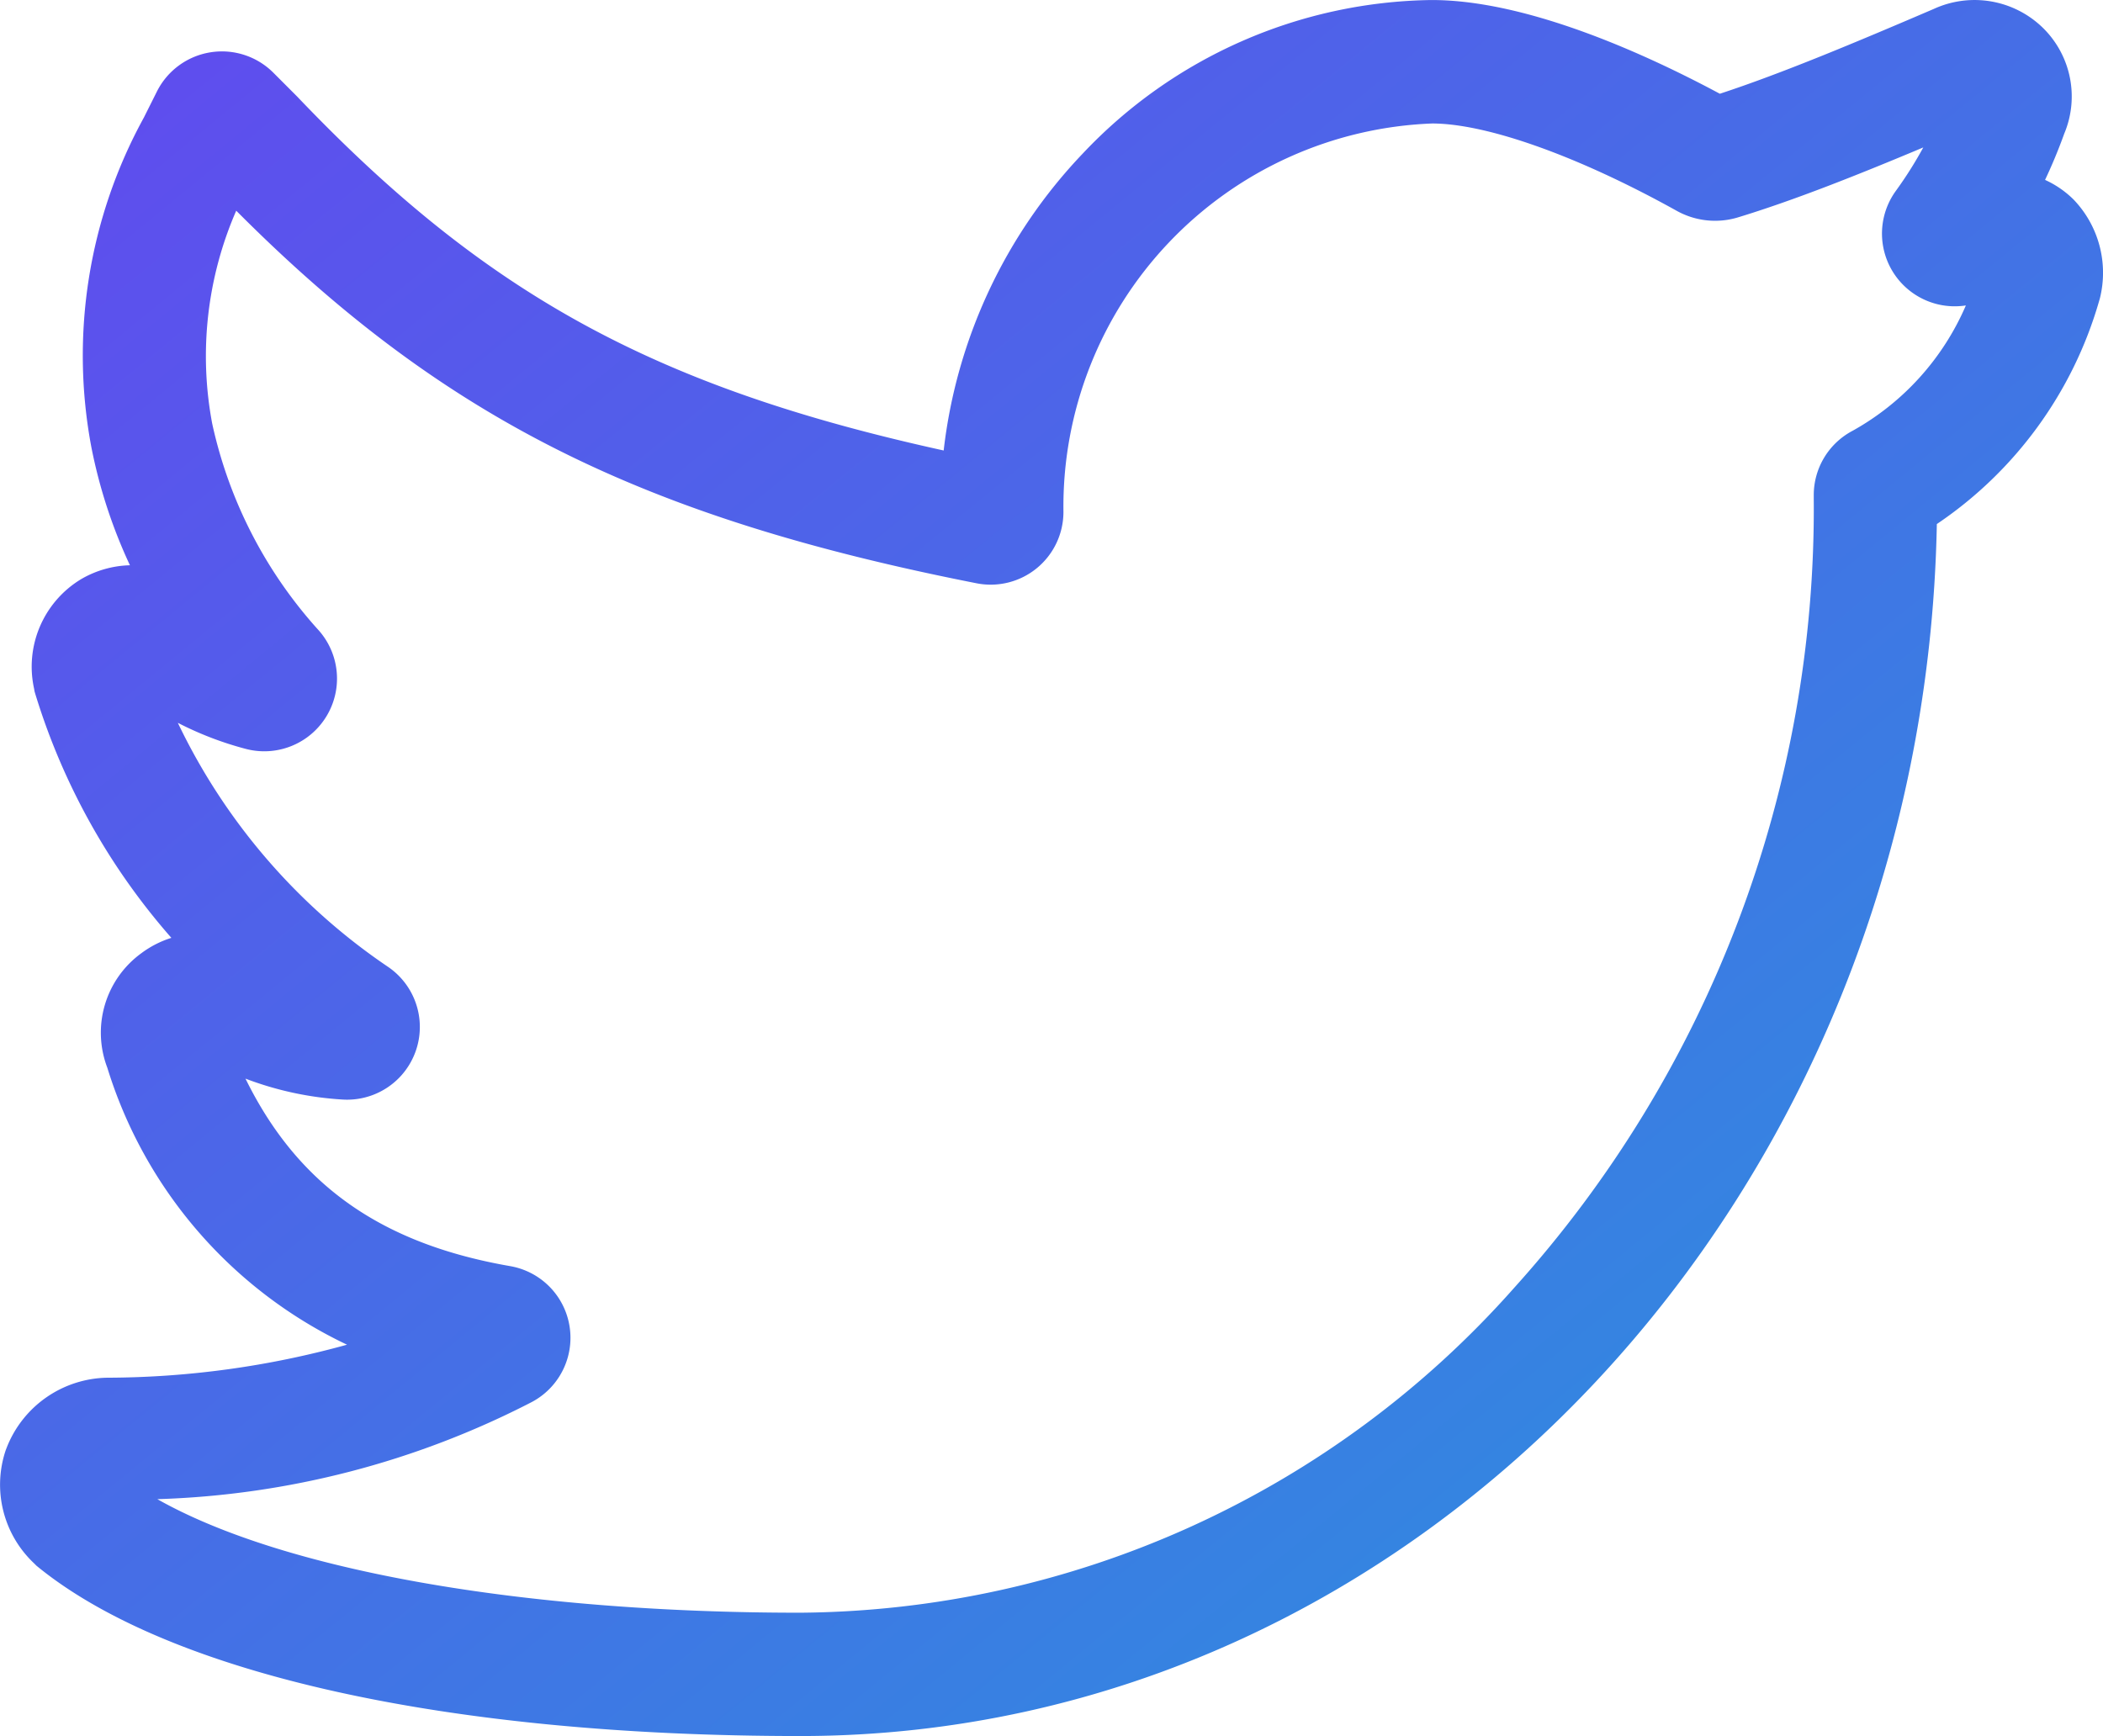 <svg xmlns="http://www.w3.org/2000/svg" xmlns:xlink="http://www.w3.org/1999/xlink" width="65.407" height="54.001" viewBox="0 0 65.407 54.001"><defs><linearGradient id="linear-gradient" x1="1.009" y1="1" x2="0" gradientUnits="objectBoundingBox"><stop offset="0" stop-color="#2895dd"></stop><stop offset="1" stop-color="#6249ef"></stop></linearGradient></defs><path id="twitter" d="M24.888,54C13.971,54,5.343,52.093,1.215,48.768l-.08-.065-.073-.073A3.358,3.358,0,0,1,.181,45.1L.22,45a3.419,3.419,0,0,1,3.12-2.146,28.185,28.185,0,0,0,7.453-1.027,14.146,14.146,0,0,1-7.455-8.615A3.054,3.054,0,0,1,4.4,29.647a3.117,3.117,0,0,1,.93-.475,20.628,20.628,0,0,1-4.23-7.58l-.025-.085L1.06,21.42a3.18,3.18,0,0,1,1.473-3.412,3.166,3.166,0,0,1,1.508-.426,15.949,15.949,0,0,1-1.2-3.676A15.379,15.379,0,0,1,4.473,3.659l.406-.811A2.262,2.262,0,0,1,8.5,2.259L9.24,3c5.838,6.121,11.068,9.025,20.11,11.012a16.021,16.021,0,0,1,4.325-9.236A15.175,15.175,0,0,1,44.507,0h.027c2.995,0,6.709,1.71,8.956,2.915,1.927-.631,4.249-1.607,6.658-2.64a3.042,3.042,0,0,1,3.4.6A2.989,2.989,0,0,1,64.2,4.161q-.263.731-.595,1.434a3.046,3.046,0,0,1,.887.611,3.29,3.29,0,0,1,.818,3.074l-.029.1A12.548,12.548,0,0,1,60.239,16.3C59.848,37.164,44.14,54,24.888,54ZM4.894,46.632c3.89,2.2,11.3,3.532,19.994,3.532a29.95,29.95,0,0,0,22.2-10.1A36.192,36.192,0,0,0,56.411,15.5v-.1a2.26,2.26,0,0,1,1.206-2,8.145,8.145,0,0,0,3.525-3.9,2.262,2.262,0,0,1-2.179-3.562,12.451,12.451,0,0,0,.855-1.353c-2.08.874-4.056,1.657-5.771,2.178a2.453,2.453,0,0,1-1.887-.2c-3.053-1.7-5.9-2.718-7.612-2.723A11.926,11.926,0,0,0,33.075,15.923a2.263,2.263,0,0,1-2.7,2.22c-10.425-2.054-16.6-5.134-23.028-11.59A11.324,11.324,0,0,0,6.6,13.176a14,14,0,0,0,3.321,6.44A2.262,2.262,0,0,1,7.64,23.293a10.36,10.36,0,0,1-2.109-.81,19.109,19.109,0,0,0,6.551,7.6A2.262,2.262,0,0,1,10.635,34.2a10.169,10.169,0,0,1-3-.649c1.627,3.313,4.226,5.136,8.231,5.832a2.262,2.262,0,0,1,.673,4.228A27.179,27.179,0,0,1,4.894,46.632Zm0,0" transform="translate(0 0.001)" fill="url(#linear-gradient)"></path></svg>